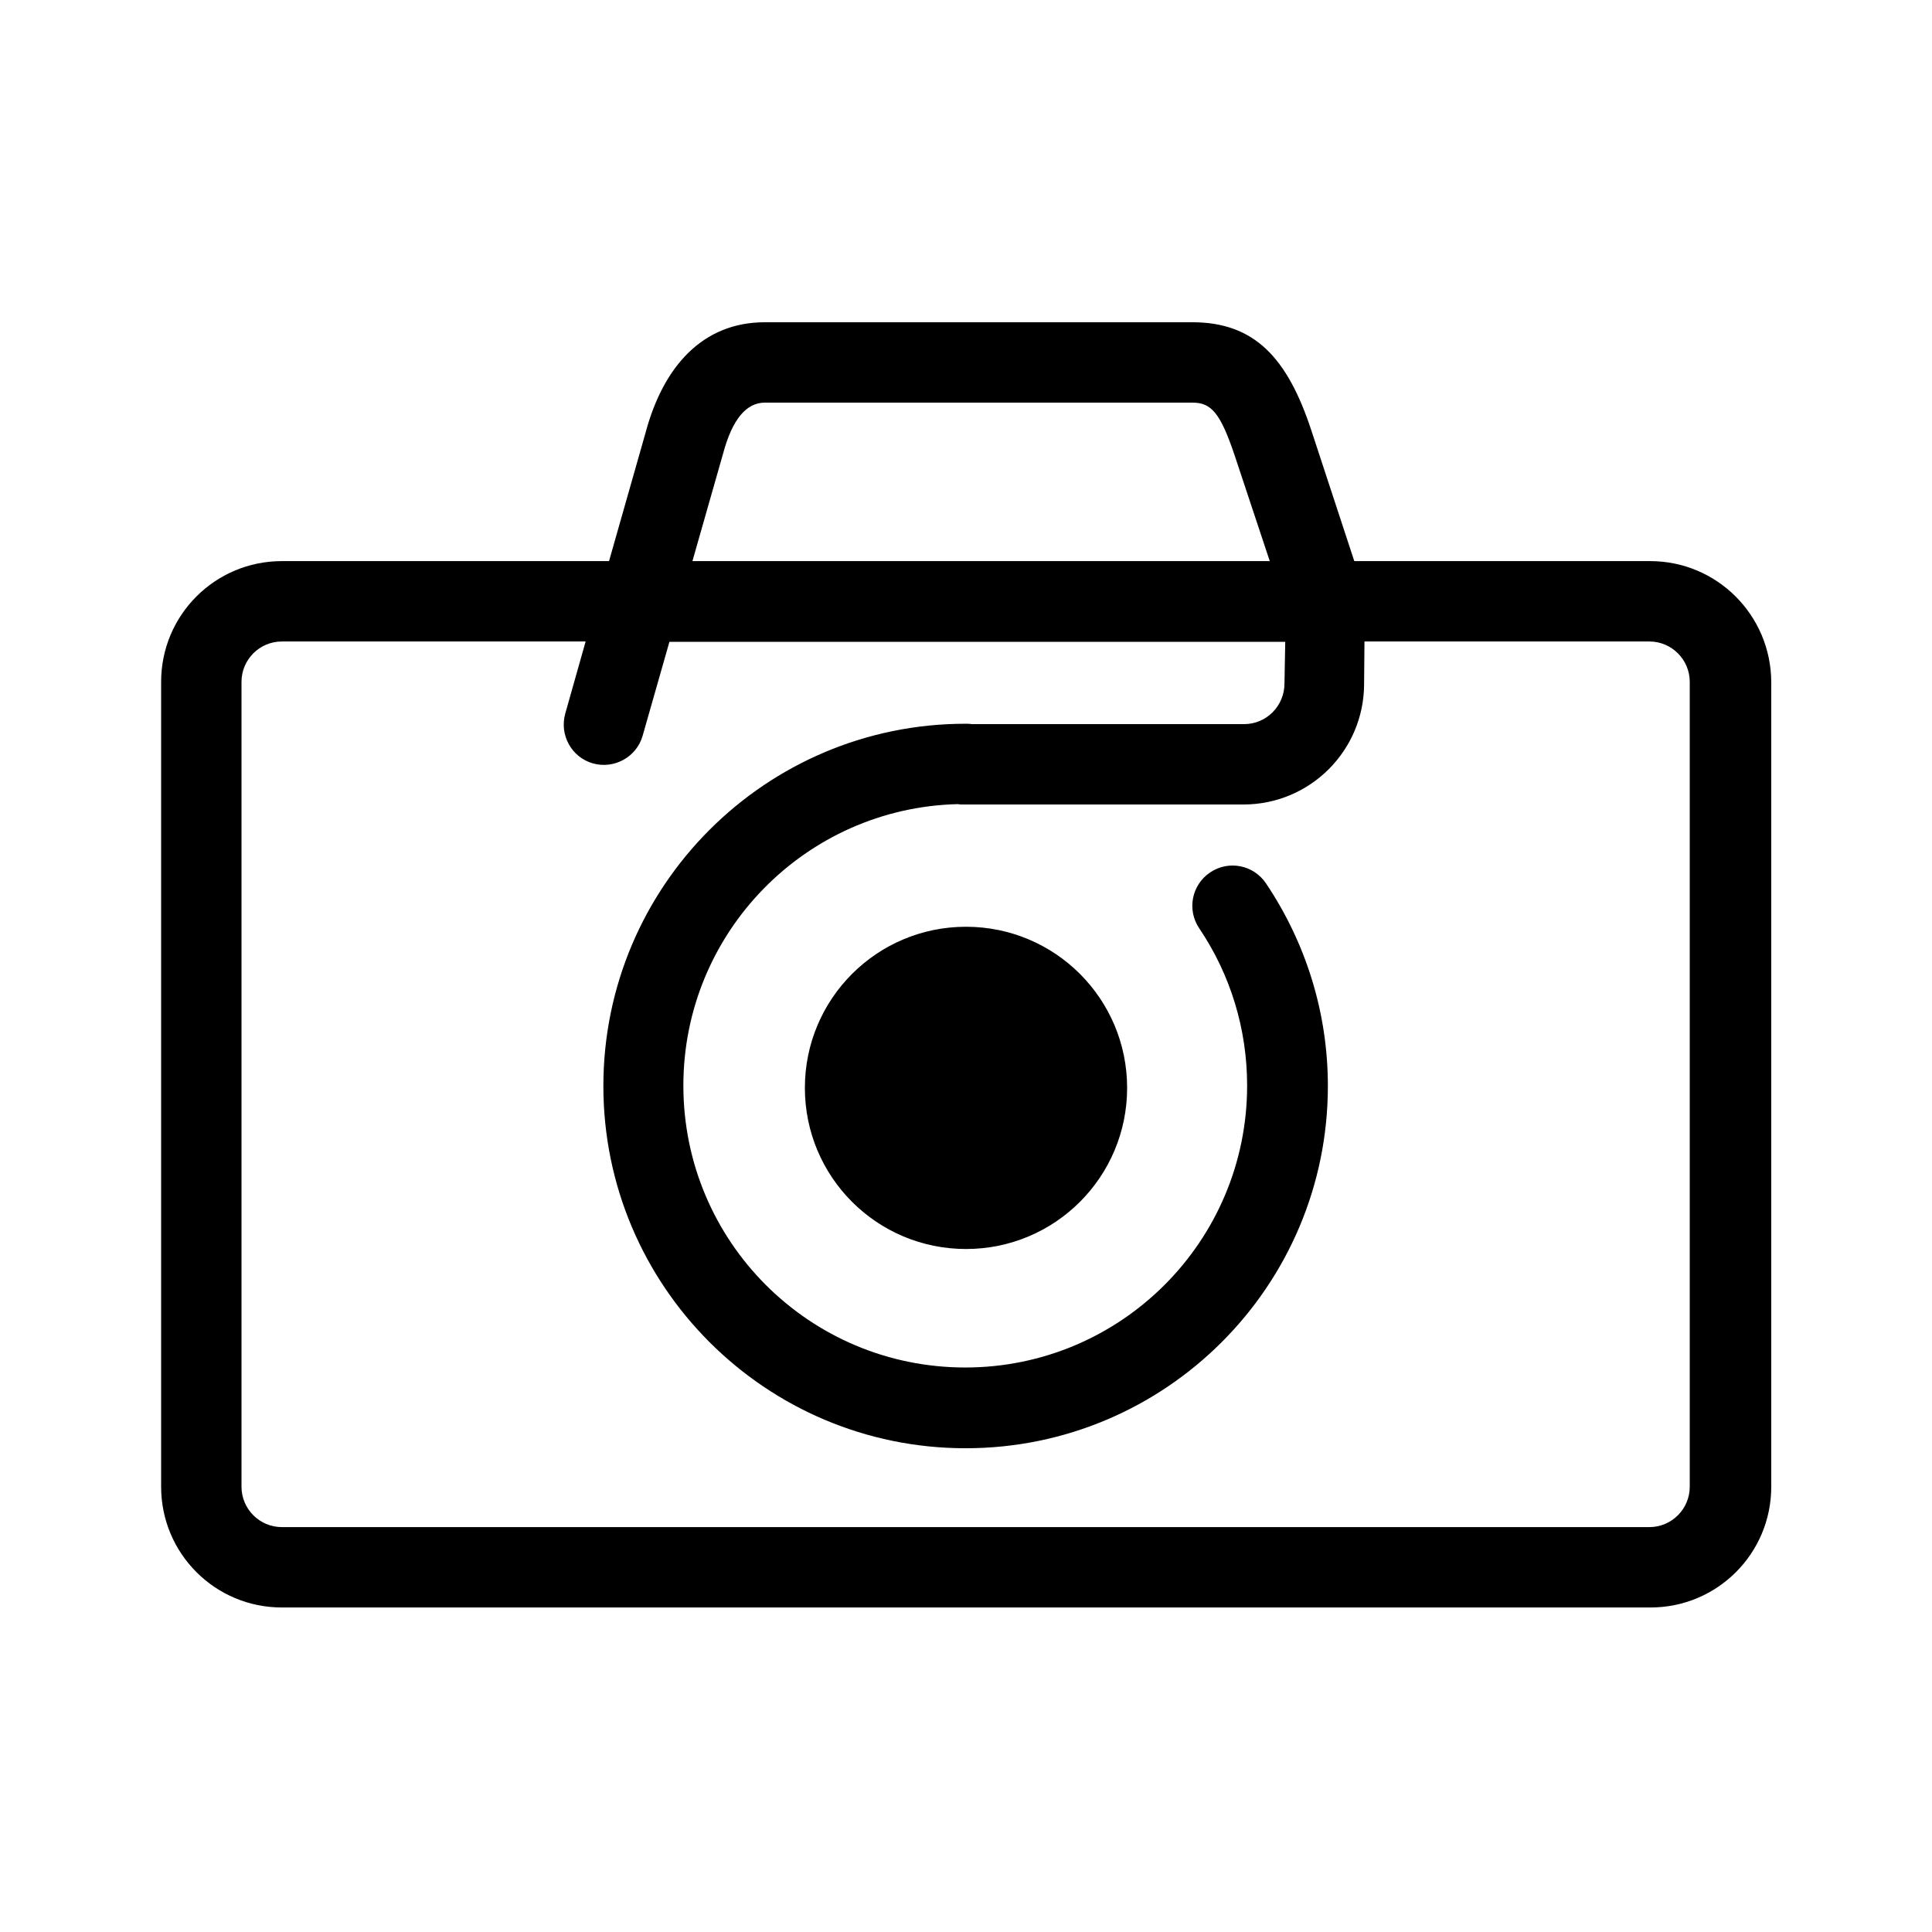 <svg class="icon" style="width: 1em;height: 1em;vertical-align: middle;fill: currentColor;overflow: hidden;" viewBox="0 0 1024 1024" version="1.1" xmlns="http://www.w3.org/2000/svg"><path d="M0 0h1024v1024H0z" fill="#FFFFFF" /><path d="M680.8 362.2c0 12-9.6 21.6-21.4 21.6h-144.4c-1-0.2-2.2-0.2-3.2-0.2-106 0-192 86-192 192s86 192 192 192 192-86 192-192c0-38.8-11.6-75.8-32.8-107.4-6.6-9.8-19.8-12.4-29.6-5.8-9.8 6.6-12.4 19.8-5.8 29.6 16.6 24.6 25.4 53.4 25.4 83.4 0 82.4-66.8 149.4-149.4 149.4s-149.4-66.8-149.4-149.4c0-81.2 64.8-147.2 145.4-149.2 1 0.2 1.8 0.2 2.8 0.2h148.6c35.4 0 64-28.6 64-64l0.2-22.4h151c11.8 0 21.4 9.6 21.4 21.4V788c0 11.8-9.6 21.4-21.4 21.4H149.4c-11.8 0-21.4-9.6-21.4-21.4V361.4c0-11.8 9.6-21.4 21.4-21.4h161l-10.8 38.2c-3.2 11.4 3.4 23.2 14.6 26.4 11.4 3.2 23.2-3.4 26.4-14.6l14.2-49.8h326.4l-0.4 22z m193.8-64.8h-156.8L695 228c-12.6-38.2-30-57.2-63-57.2H405.4c-33 0-53.8 23.4-63.2 58.4l-19.4 68.2H149.4c-35.4 0-64 28.6-64 64V788c0 35.4 28.6 64 64 64h725.4c35.4 0 64-28.6 64-64V361.4c-0.2-35.4-28.8-64-64.2-64z m-220.2-56l18.6 56h-306l16.2-56.8c5-18.8 12.6-27.2 22.2-27.2H632c10 0 14.8 5.4 22.4 28z m-99.8 335.2c0-23.6-19-42.6-42.6-42.6s-42.6 19-42.6 42.6 19 42.6 42.6 42.6 42.6-19 42.6-42.6zM512 662c47.2 0 85.4-38.2 85.4-85.4s-38.2-85.4-85.4-85.4-85.4 38.2-85.4 85.4S464.8 662 512 662z"  /></svg>